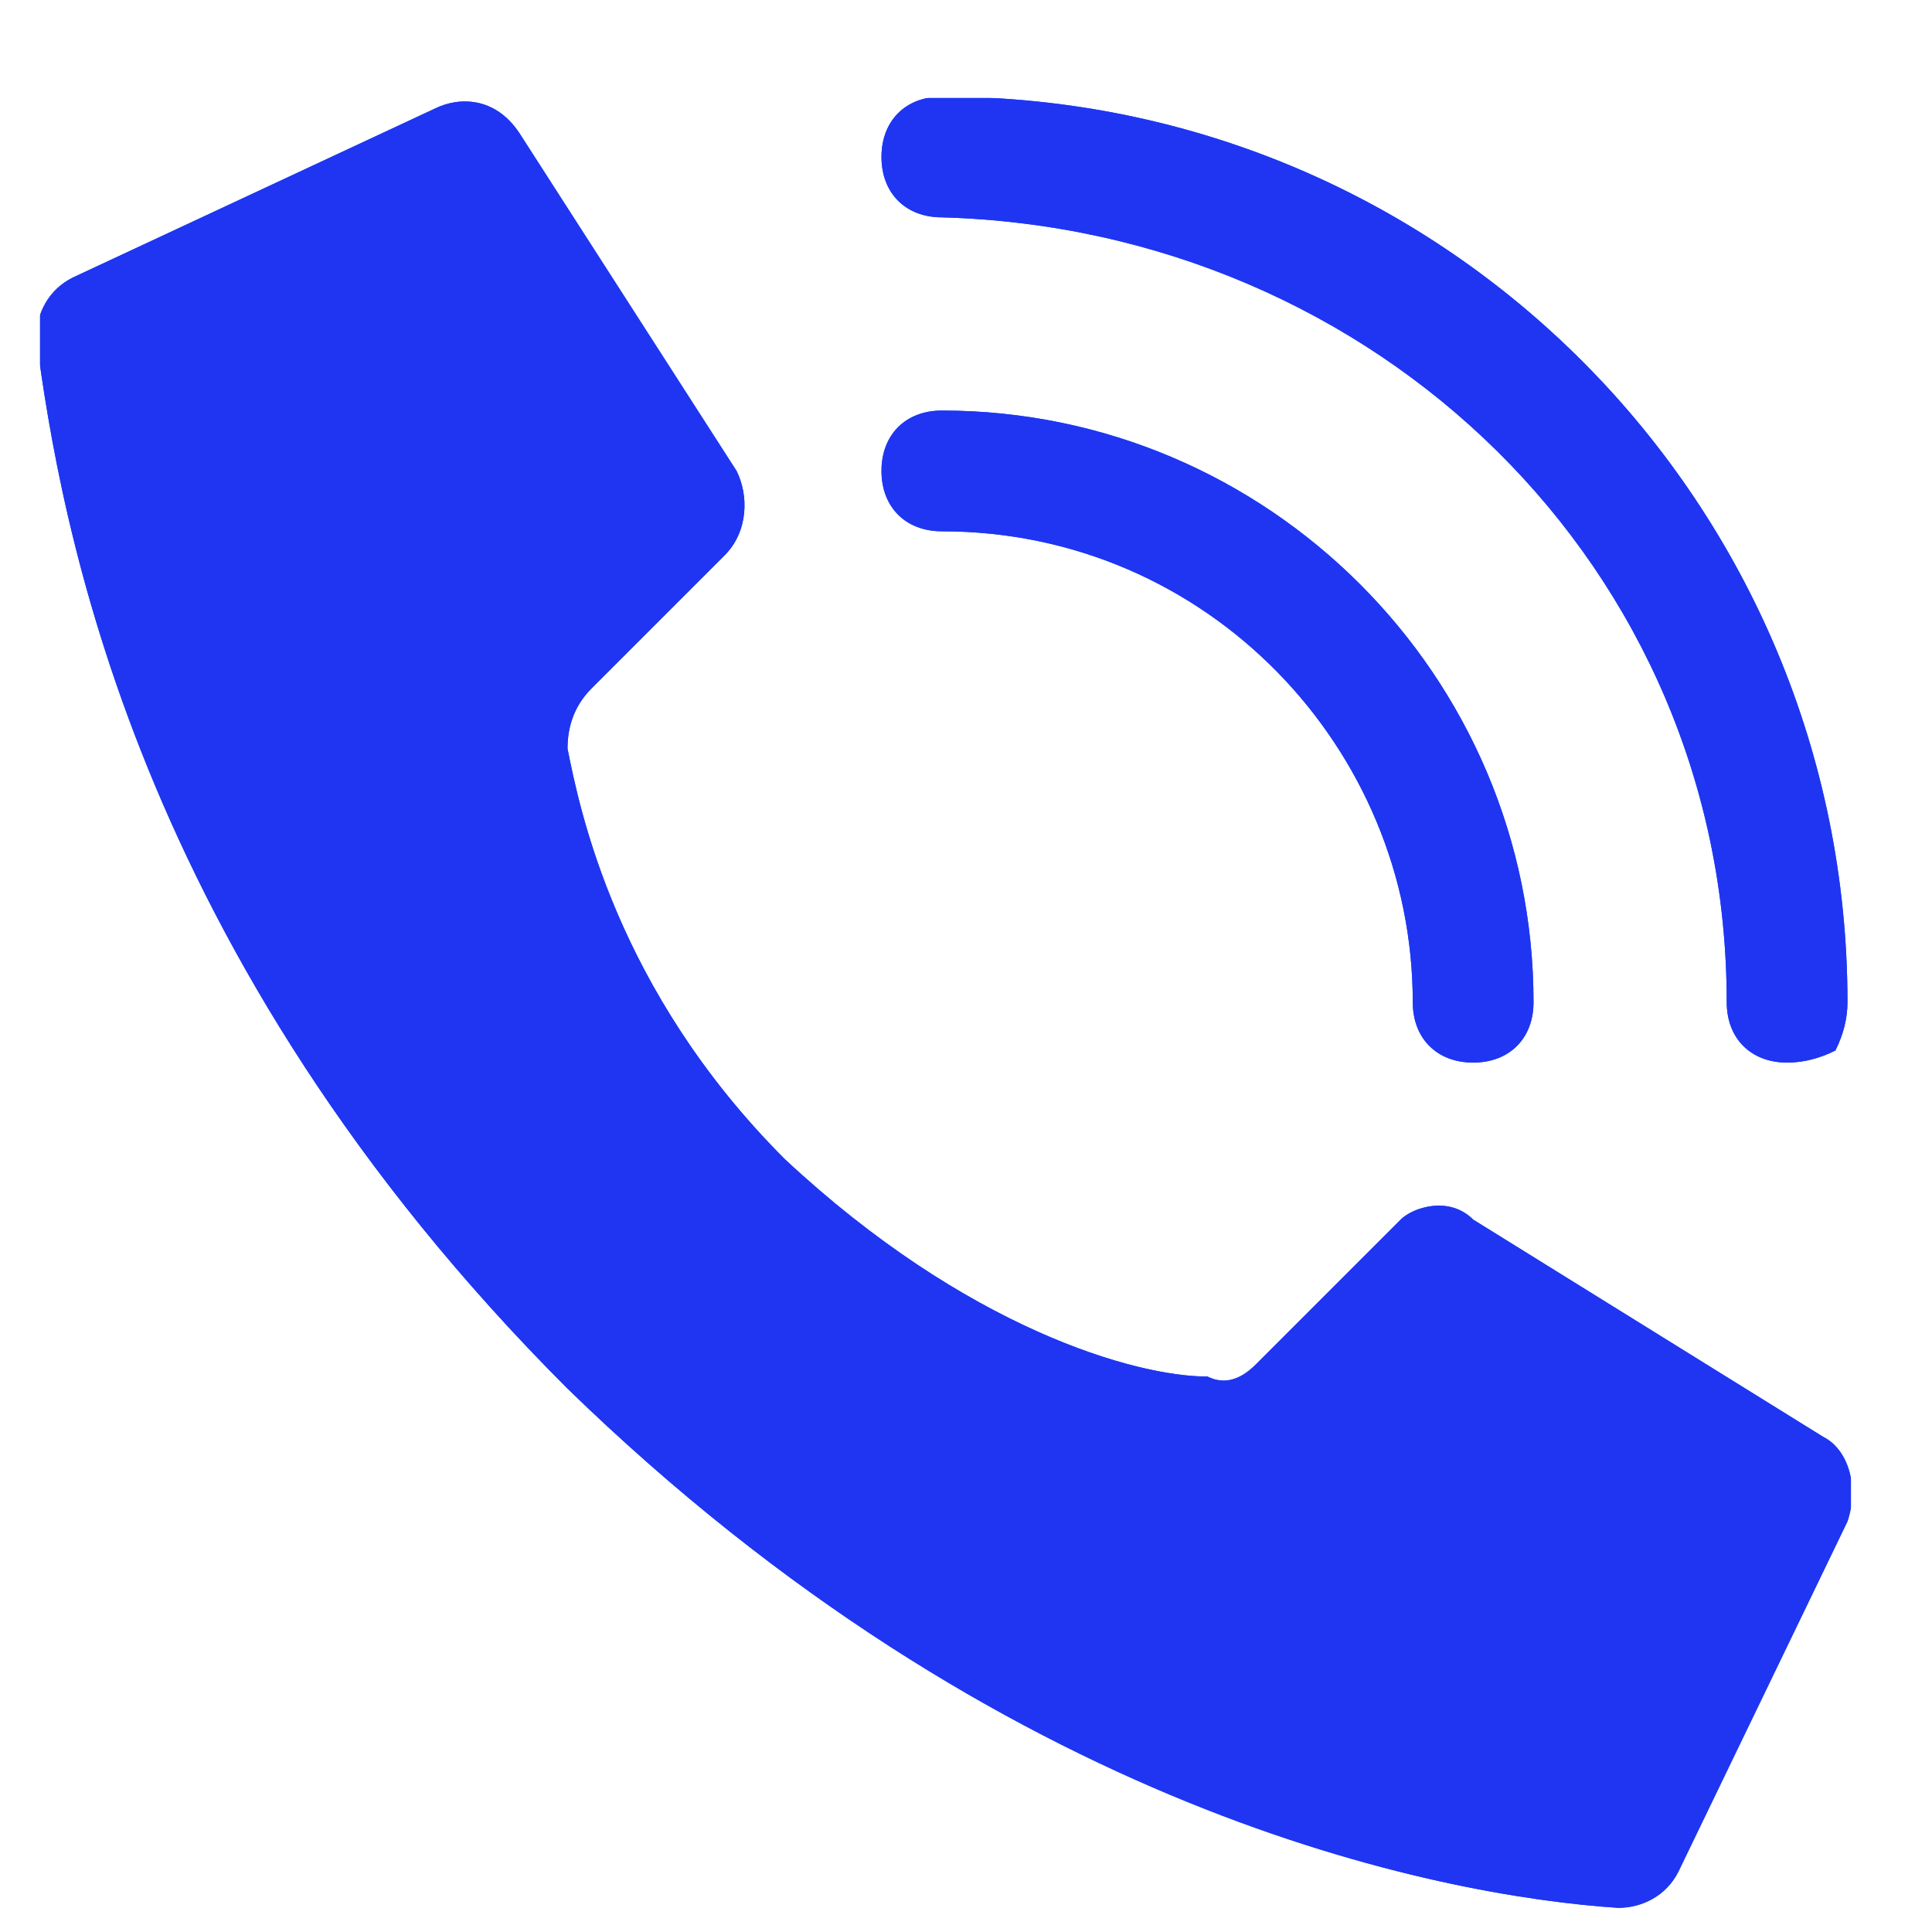 <?xml version="1.0" encoding="UTF-8"?> <svg xmlns="http://www.w3.org/2000/svg" version="1.2" viewBox="0 0 16 16" width="16" height="16"><defs><clipPath id="cp1"><path d="m0.33 0.81h15v15h-15z"></path></clipPath></defs><style>.a{fill:#0057ff}.b{fill:#2035f2}</style><g clip-path="url(#cp1)"><filter id="f0"><feFlood flood-color="#ffffff" flood-opacity="1"></feFlood><feBlend mode="normal" in2="SourceGraphic"></feBlend><feComposite in2="SourceAlpha" operator="in"></feComposite></filter><g filter="url(#f0)"><path class="a" d="m6.5 9.6c-1.4-1.4-1.7-2.9-1.8-3.4q0-0.3 0.2-0.5l1.1-1.1c0.2-0.2 0.2-0.5 0.1-0.7l-1.8-2.8c-0.2-0.3-0.5-0.3-0.7-0.2l-3 1.4c-0.2 0.1-0.3 0.3-0.3 0.5 0.2 1.5 0.8 5.1 4.4 8.7 3.6 3.5 7.2 4.2 8.7 4.3 0.2 0 0.4-0.1 0.5-0.3l1.4-2.9c0.1-0.3 0-0.6-0.2-0.7l-2.9-1.8c-0.2-0.2-0.5-0.1-0.6 0l-1.2 1.2q-0.2 0.2-0.4 0.1c-0.6 0-2-0.4-3.5-1.8z"></path><path class="b" d="m6.5 9.6c-1.4-1.4-1.7-2.9-1.8-3.4q0-0.3 0.2-0.5l1.1-1.1c0.2-0.2 0.2-0.5 0.1-0.7l-1.8-2.8c-0.2-0.3-0.5-0.3-0.7-0.2l-3 1.4c-0.2 0.1-0.3 0.3-0.3 0.5 0.2 1.5 0.8 5.1 4.4 8.7 3.6 3.5 7.2 4.2 8.7 4.3 0.2 0 0.4-0.1 0.5-0.3l1.4-2.9c0.1-0.3 0-0.6-0.2-0.7l-2.9-1.8c-0.2-0.2-0.5-0.1-0.6 0l-1.2 1.2q-0.2 0.2-0.4 0.1c-0.6 0-2-0.4-3.5-1.8z"></path><path class="a" d="m12.2 8.8c-0.3 0-0.5-0.2-0.5-0.5 0-2.1-1.7-3.9-3.9-3.9-0.3 0-0.5-0.2-0.5-0.5 0-0.3 0.2-0.5 0.5-0.5 2.7 0 4.9 2.2 4.9 4.9 0 0.3-0.2 0.5-0.5 0.5z"></path><path class="b" d="m12.2 8.8c-0.3 0-0.5-0.2-0.5-0.5 0-2.1-1.7-3.9-3.9-3.9-0.3 0-0.5-0.2-0.5-0.5 0-0.3 0.2-0.5 0.5-0.5 2.7 0 4.9 2.2 4.9 4.9 0 0.3-0.2 0.5-0.5 0.5z"></path><path class="a" d="m14.8 8.8c-0.3 0-0.5-0.2-0.5-0.5 0-3.6-2.9-6.4-6.5-6.5-0.3 0-0.5-0.2-0.5-0.5 0-0.3 0.2-0.5 0.5-0.5 4.2 0 7.5 3.4 7.5 7.5q0 0.2-0.1 0.4-0.2 0.1-0.4 0.1z"></path><path class="b" d="m14.8 8.8c-0.3 0-0.5-0.2-0.5-0.5 0-3.6-2.9-6.4-6.5-6.5-0.3 0-0.5-0.2-0.5-0.5 0-0.3 0.2-0.5 0.5-0.5 4.2 0 7.5 3.4 7.5 7.5q0 0.2-0.1 0.4-0.2 0.1-0.4 0.1z"></path></g></g></svg> 